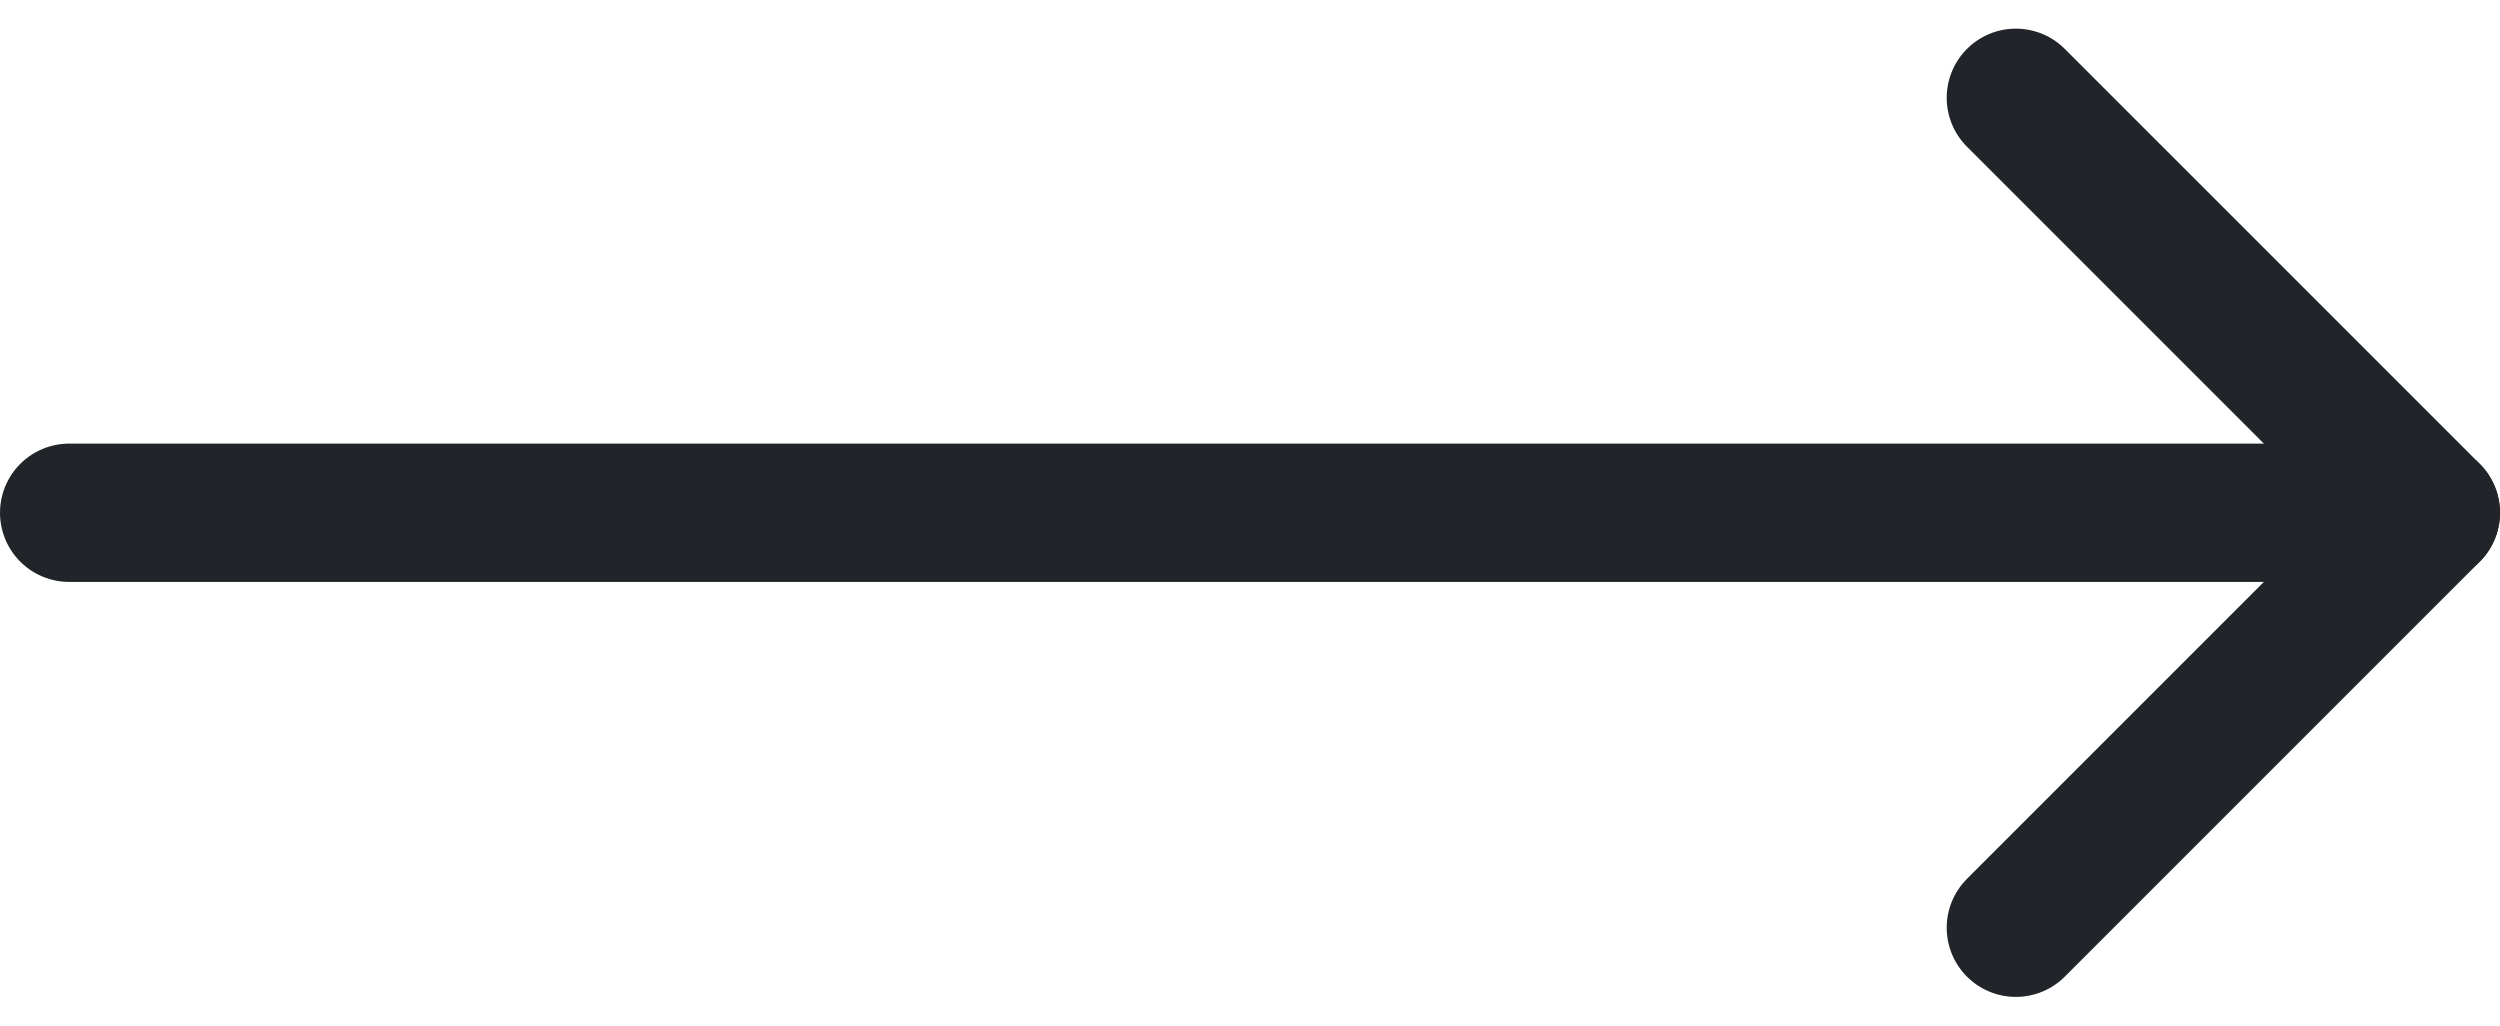 <svg xmlns="http://www.w3.org/2000/svg" width="36.147" height="14.828" viewBox="0 0 36.147 14.828">
    <g data-name="Group 313">
        <path d="m9 18 6-6-6-6" transform="translate(20.147 -4.586)" style="stroke-linejoin:round;fill:none;stroke:#212529;stroke-linecap:round;stroke-width:2px"/>
        <path data-name="Path 123" d="M-11578.5-20919.5h-34.147" transform="translate(11613.647 20926.914)" style="fill:none;stroke:#212529;stroke-linecap:round;stroke-width:2px"/>
    </g>
</svg>
